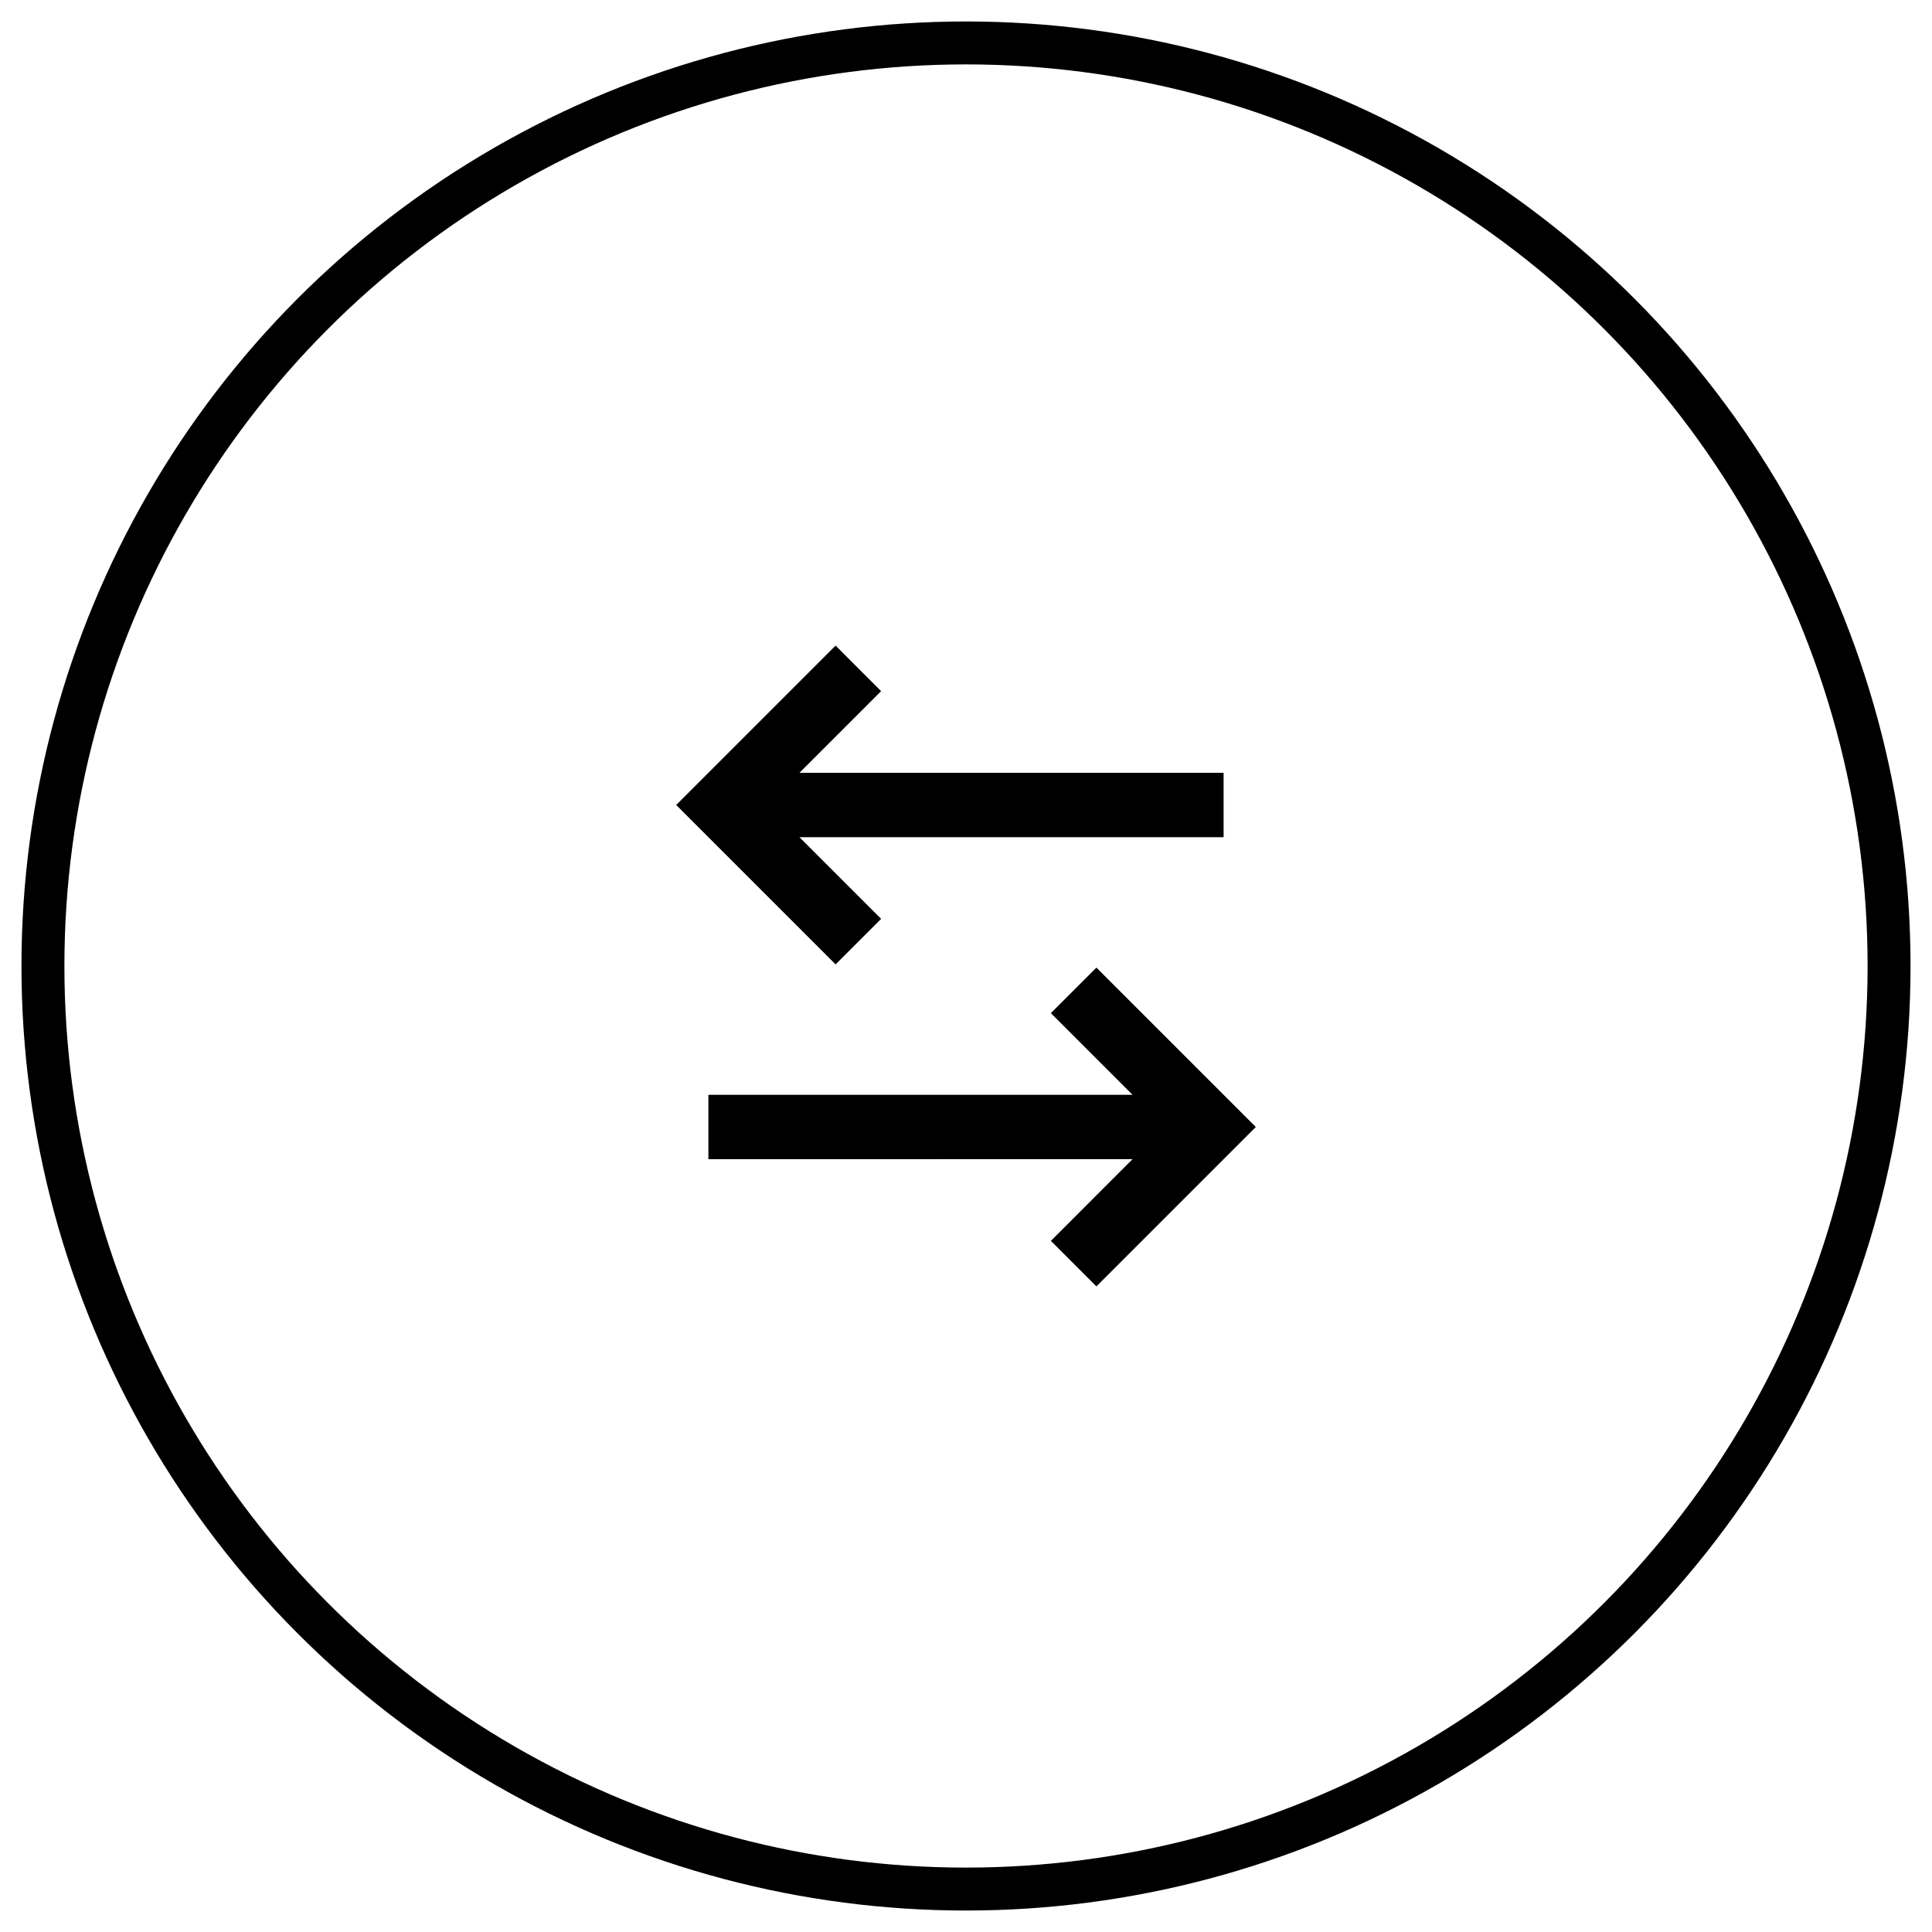 <svg fill="none" height="90" viewBox="0 0 90 90" width="90" xmlns="http://www.w3.org/2000/svg" xmlns:xlink="http://www.w3.org/1999/xlink"><clipPath id="a"><path d="m0 0h36v36h-36z" transform="translate(27 27)"/></clipPath><circle cx="45" cy="45" r="43" stroke="#000" stroke-width="2"/><g clip-path="url(#a)"><path d="m51.075 45.075 7.425 7.425-7.425 7.425-2.121-2.121 3.804-3.806-19.758.002v-3h19.758l-3.804-3.804zm-12.15-15 2.121 2.121-3.804 3.804h19.758v3h-19.758l3.804 3.804-2.121 2.121-7.425-7.425z" fill="#000"/></g></svg>